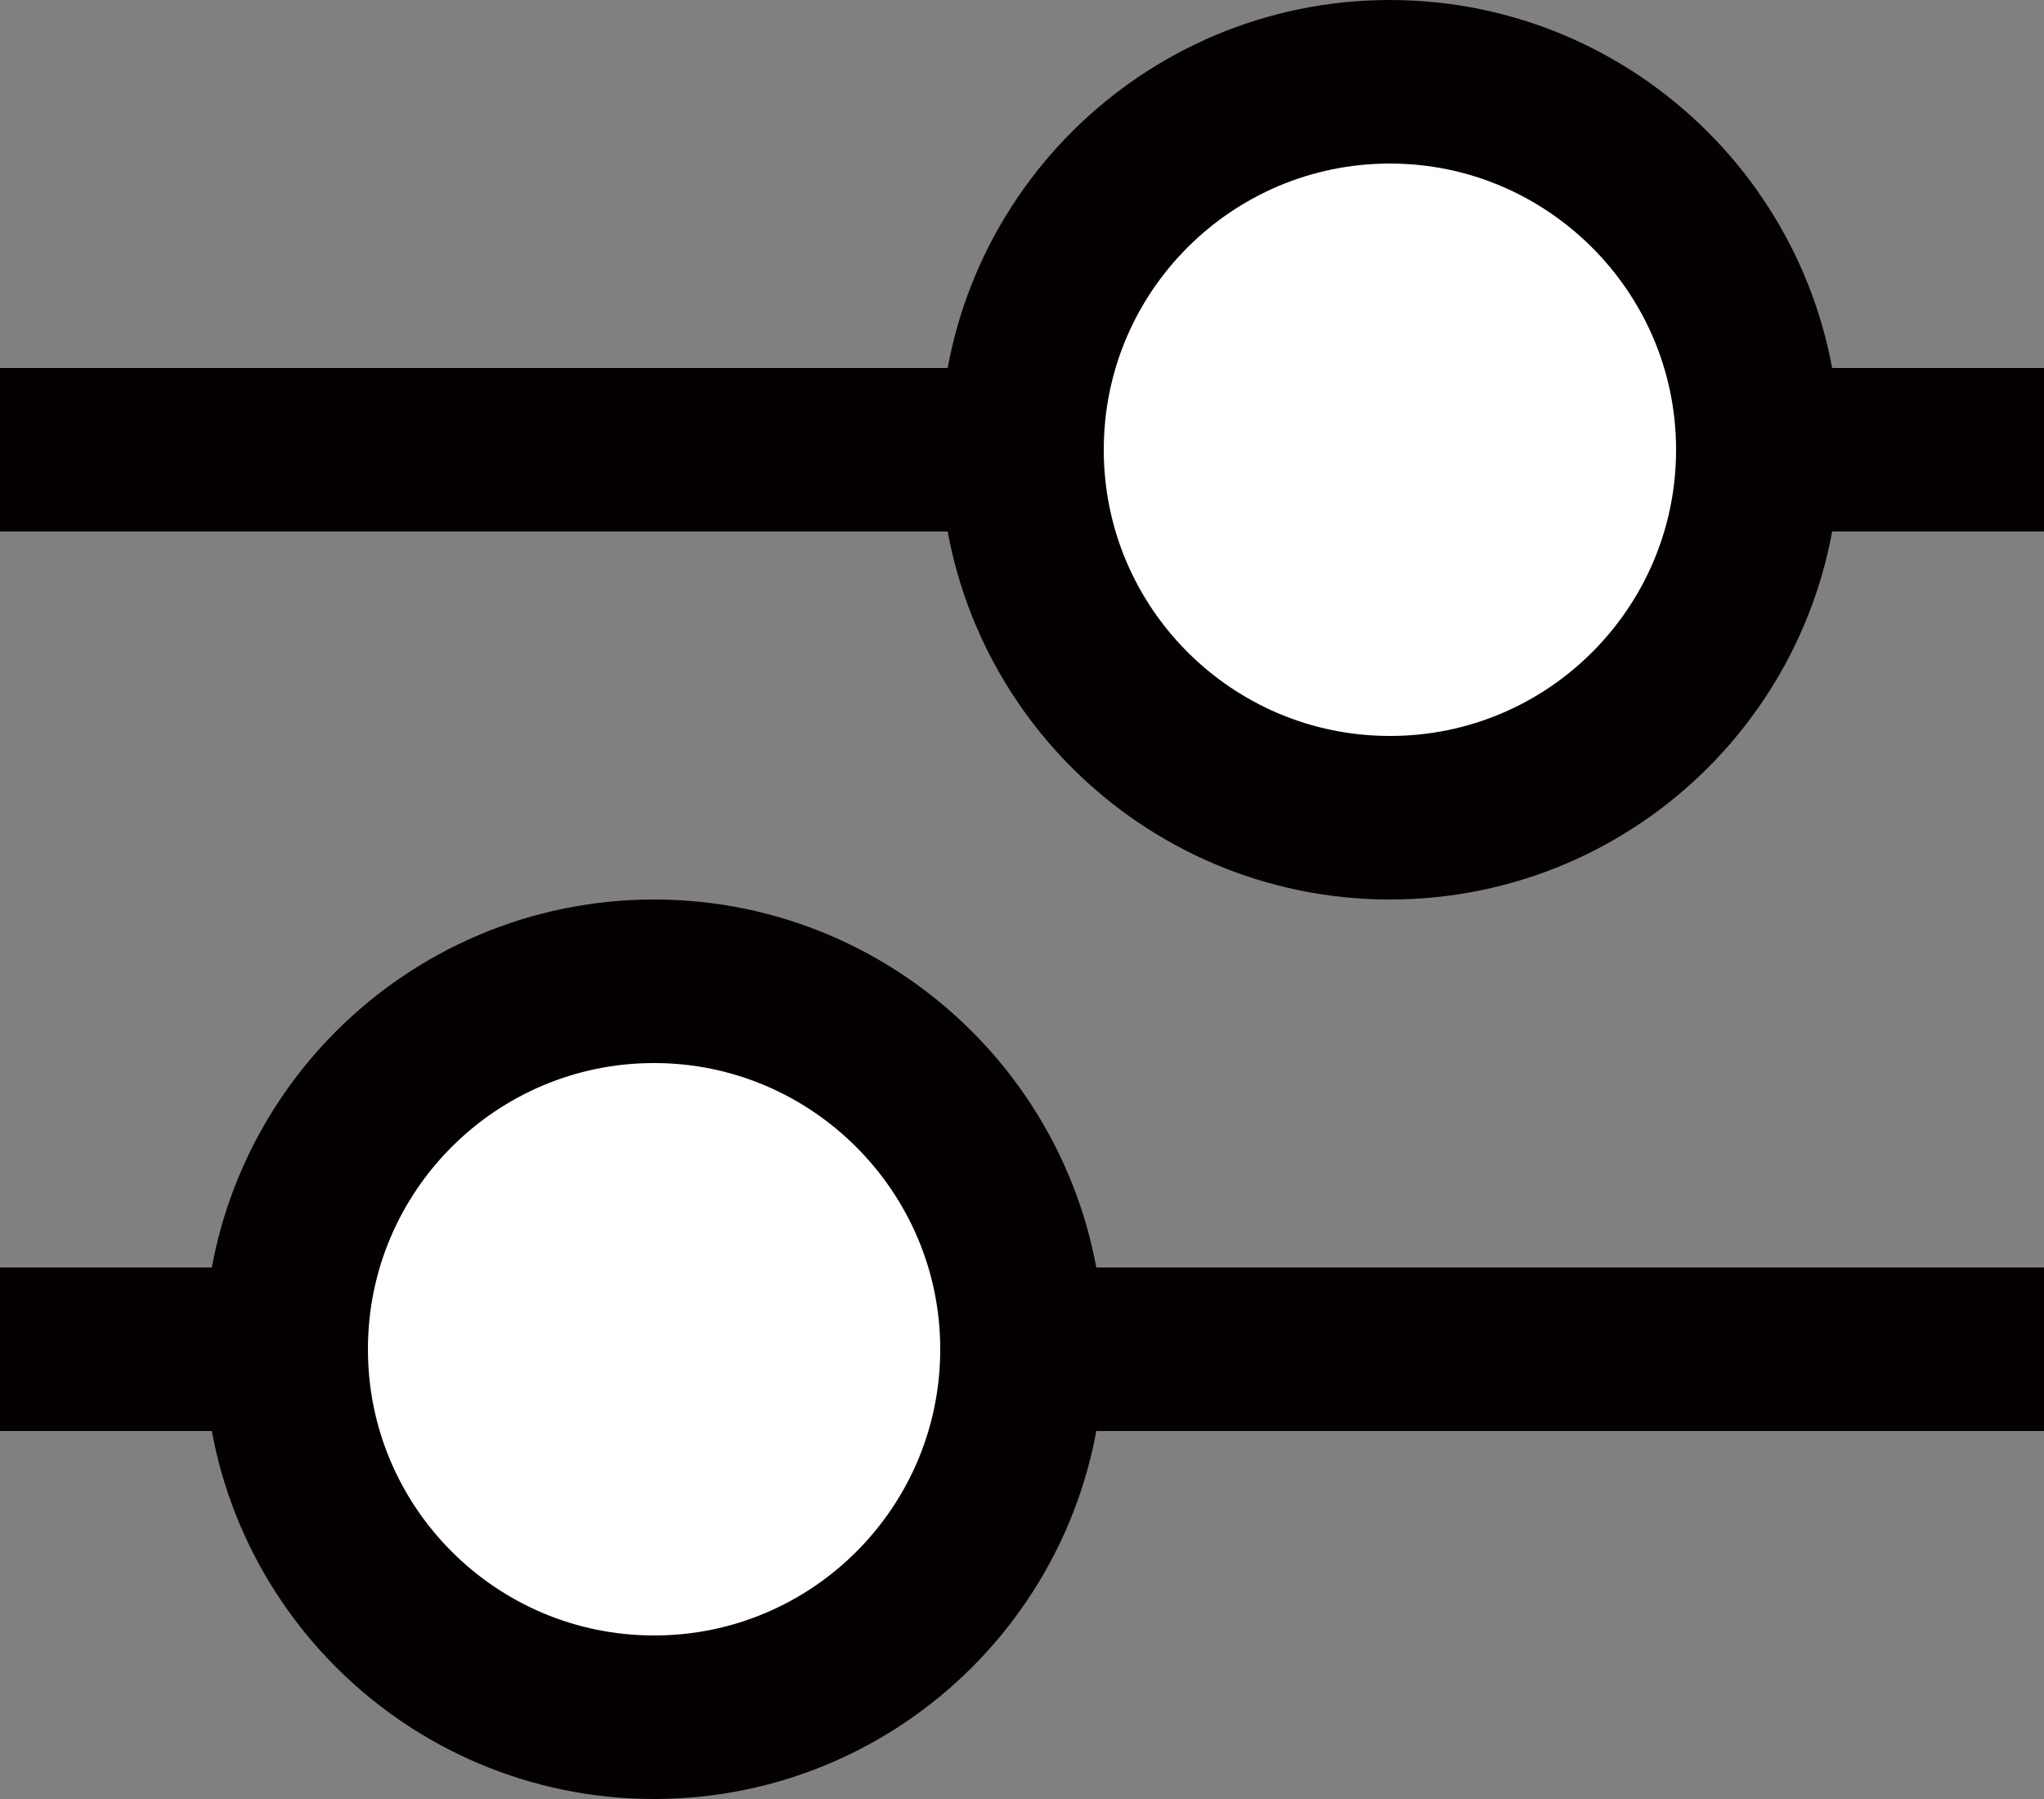 <?xml version="1.0" encoding="utf-8"?>
<svg version="1.1" xmlns="http://www.w3.org/2000/svg"  x="0px" y="0px" width="25px"
	 height="22px" viewBox="0 0 25 22" style="overflow:visible;enable-background:new 0 0 25 22;" xml:space="preserve">
<rect x="0" y="0" width="25" height="22" fill="#808080" stroke="none"/>
<style type="text/css">
	.st0{fill-rule:evenodd;clip-rule:evenodd;fill:#040000;}
	.st1{fill-rule:evenodd;clip-rule:evenodd;fill:#FFFFFF;stroke:#040000;stroke-width:2;}
</style>
<defs>
</defs>
<path class="st0" d="M0,17.5v-2h25v2H0z M0,4.5h25v2H0V4.5z"/>
<path class="st1" d="M17,10c-2.48,0-4.5-2.01-4.5-4.5S14.52,1,17,1s4.5,2.02,4.5,4.5S19.49,10,17,10z M8,21
	c-2.48,0-4.5-2.01-4.5-4.5S5.52,12,8,12s4.5,2.02,4.5,4.5S10.49,21,8,21z"/>
</svg>
